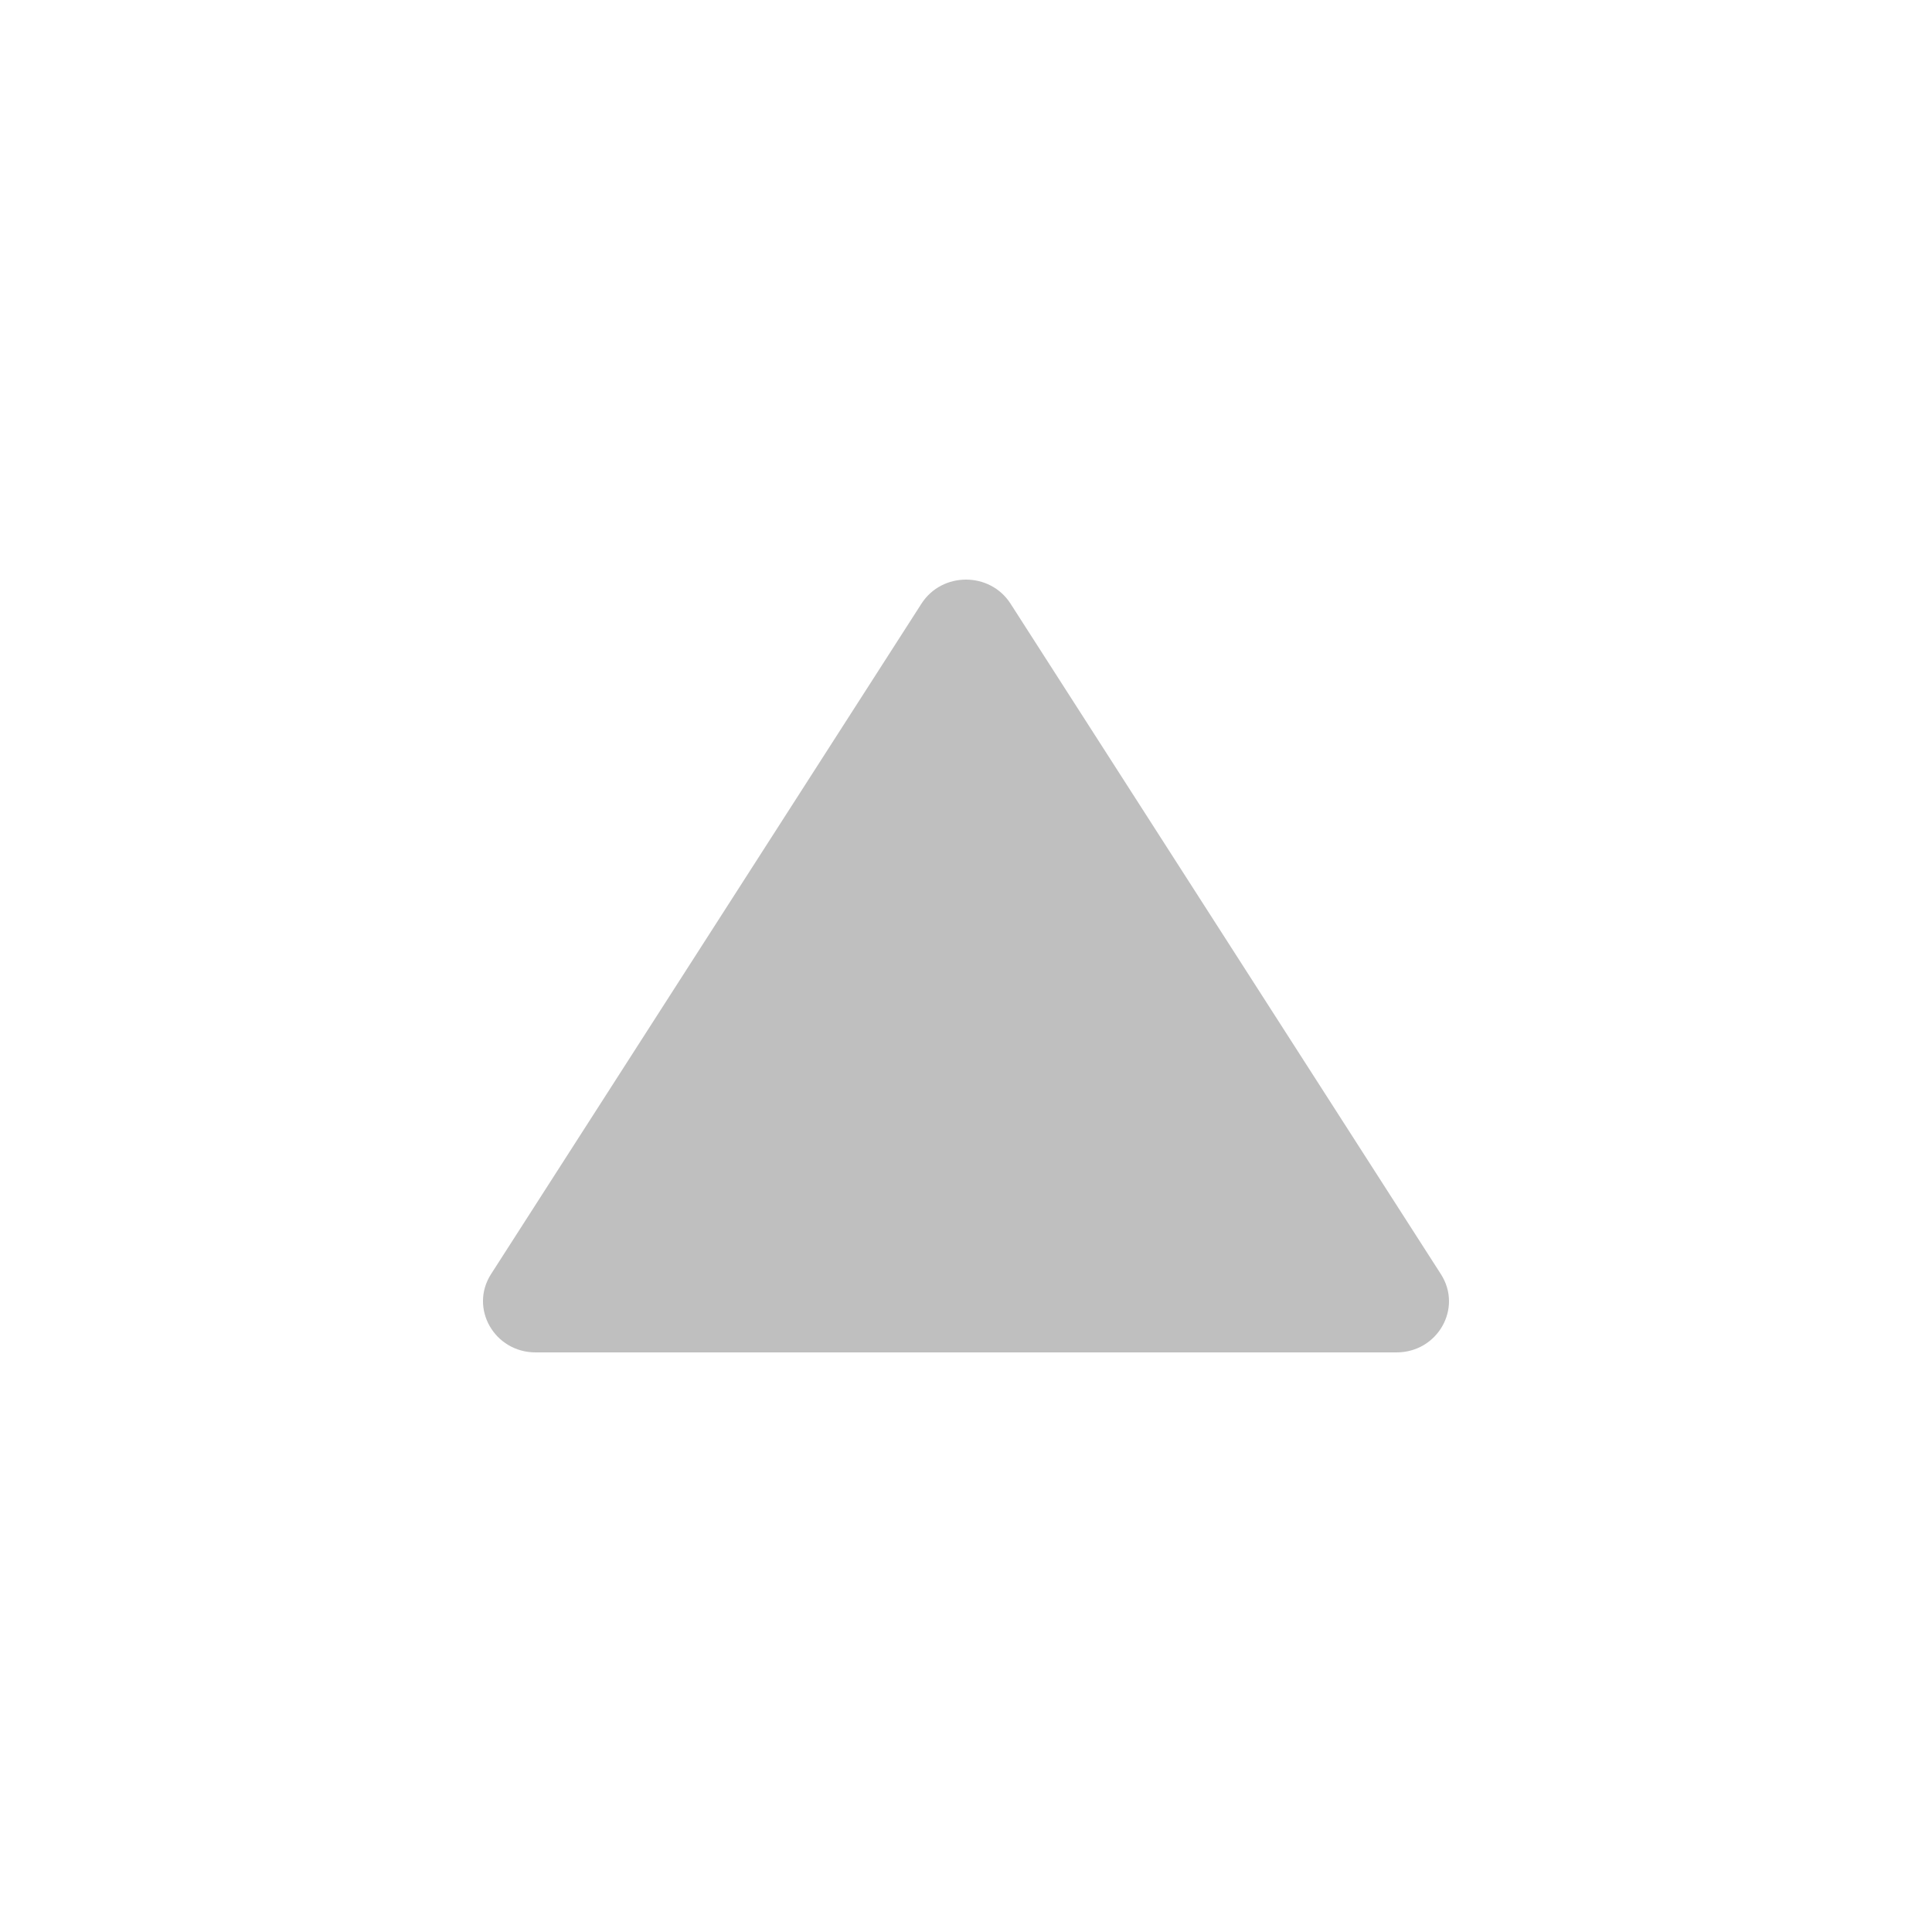 <svg width="20" height="20" viewBox="0 0 20 20" fill="none" xmlns="http://www.w3.org/2000/svg">
<path d="M14.456 14H5.545C5.118 14 4.857 13.543 5.083 13.19L9.539 6.249C9.752 5.917 10.248 5.917 10.461 6.249L14.916 13.19C15.143 13.543 14.883 14 14.456 14Z" fill="#BFBFBF"/>
</svg>
